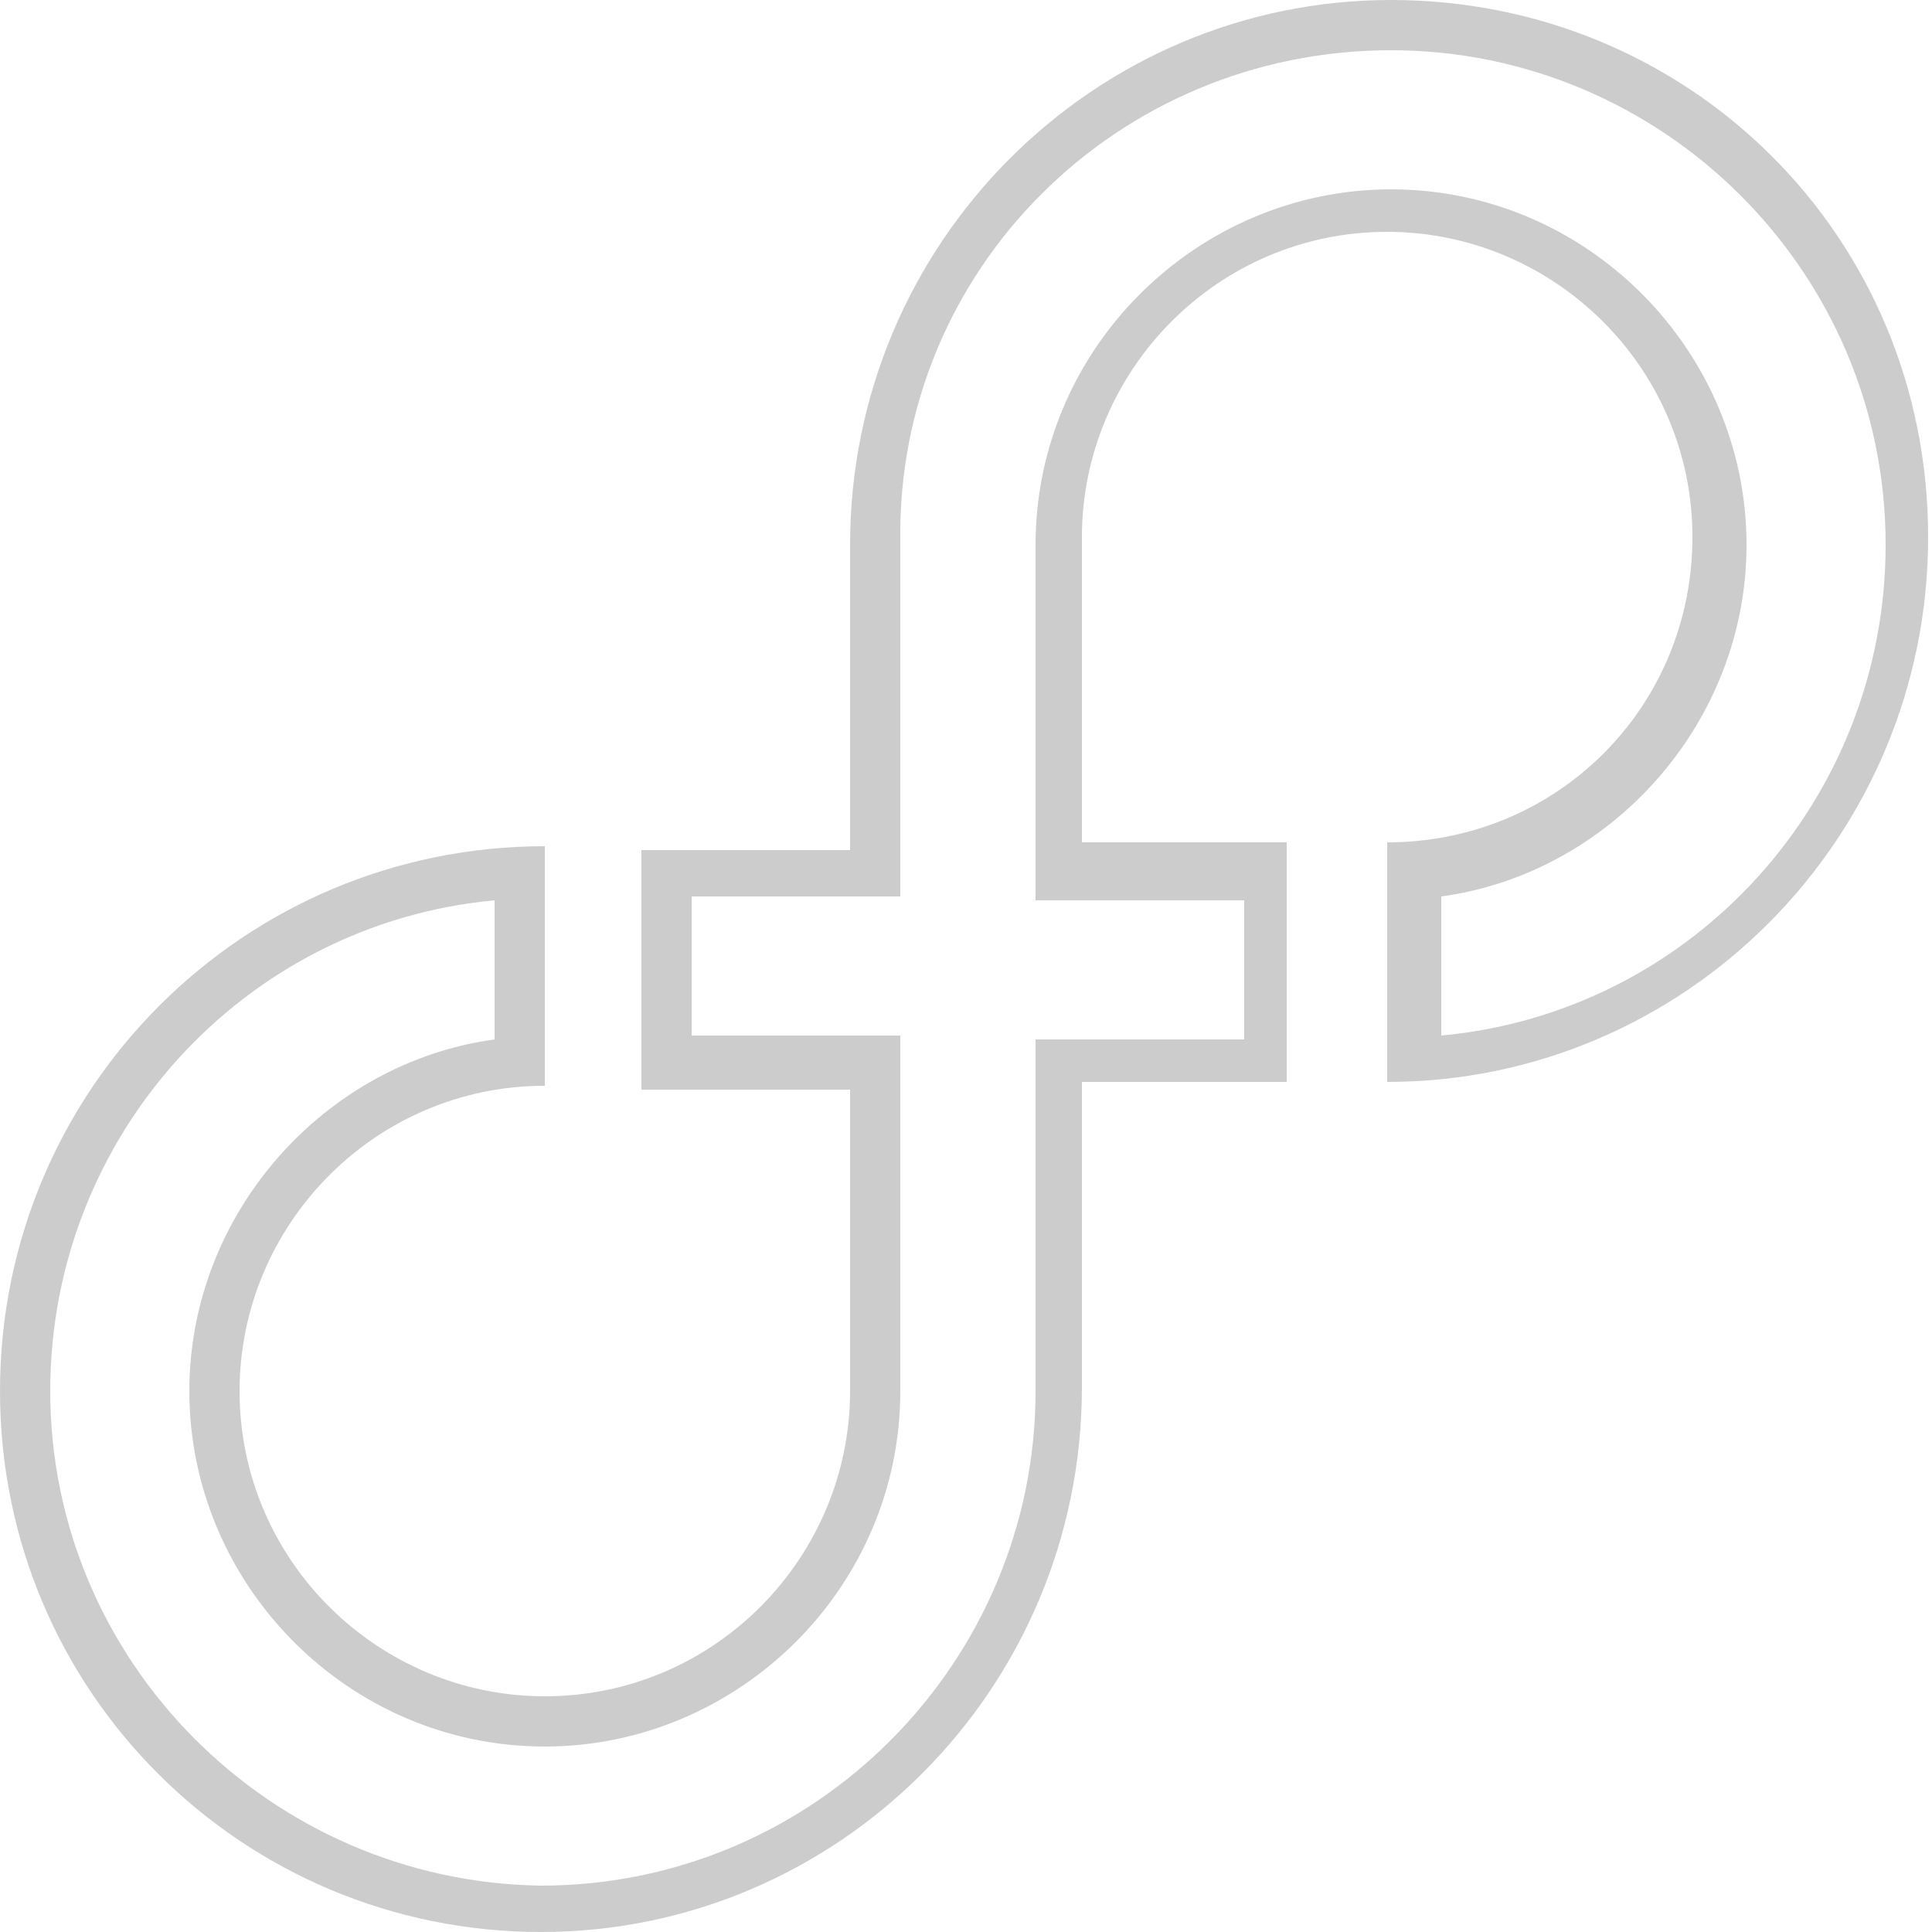 <?xml version="1.0" encoding="utf-8"?>
<!-- Generator: Adobe Illustrator 20.1.0, SVG Export Plug-In . SVG Version: 6.00 Build 0)  -->
<svg version="1.1" id="Laag_1" xmlns="http://www.w3.org/2000/svg" xmlns:xlink="http://www.w3.org/1999/xlink" x="0px" y="0px"
	 viewBox="0 0 50 50" style="enable-background:new 0 0 50 50;" xml:space="preserve">
<style type="text/css">
	.st0{fill:#CCCCCC;}
</style>
<g>
	<g>
		<path class="st0" d="M36,1.3c7,0,12.8,5.7,12.8,12.8c0,6.6-5,12.1-11.5,12.7v-3.6c4.4-0.6,7.9-4.5,7.9-9.1c0-5-4.1-9.2-9.2-9.2
			c-5,0-9.2,4.1-9.2,9.2v7.9v1.3h1.3h4.1v3.6h-4.1h-1.3v1.3V36c0,7-5.7,12.8-12.8,12.8C7,48.7,1.3,43,1.3,36c0-6.6,5-12.1,11.5-12.7
			v3.6c-4.4,0.6-7.9,4.5-7.9,9.1c0,5,4.1,9.2,9.2,9.2c5,0,9.2-4.1,9.2-9.2v-7.9v-1.3h-1.3h-4.1v-3.6h4.1h1.3v-1.3v-7.9
			C23.2,7,28.9,1.3,36,1.3 M36,0c-7.7,0-14,6.3-14,14.1v7.9h-5.4v6.2h5.4V36c0,4.3-3.5,7.9-7.9,7.9c-4.3,0-7.9-3.5-7.9-7.9
			c0-4.3,3.5-7.9,7.9-7.9v-6.2C6.3,21.9,0,28.2,0,36S6.3,50,14,50c7.7,0,14-6.3,14-14.1v-7.9h5.3v-6.2h-5.3v-7.9
			c0-4.3,3.5-7.9,7.9-7.9c4.3,0,7.9,3.5,7.9,7.9s-3.5,7.9-7.9,7.9v6.2c7.7,0,14-6.3,14-14.1S43.7,0,36,0L36,0z"/>
	</g>
</g>
</svg>
